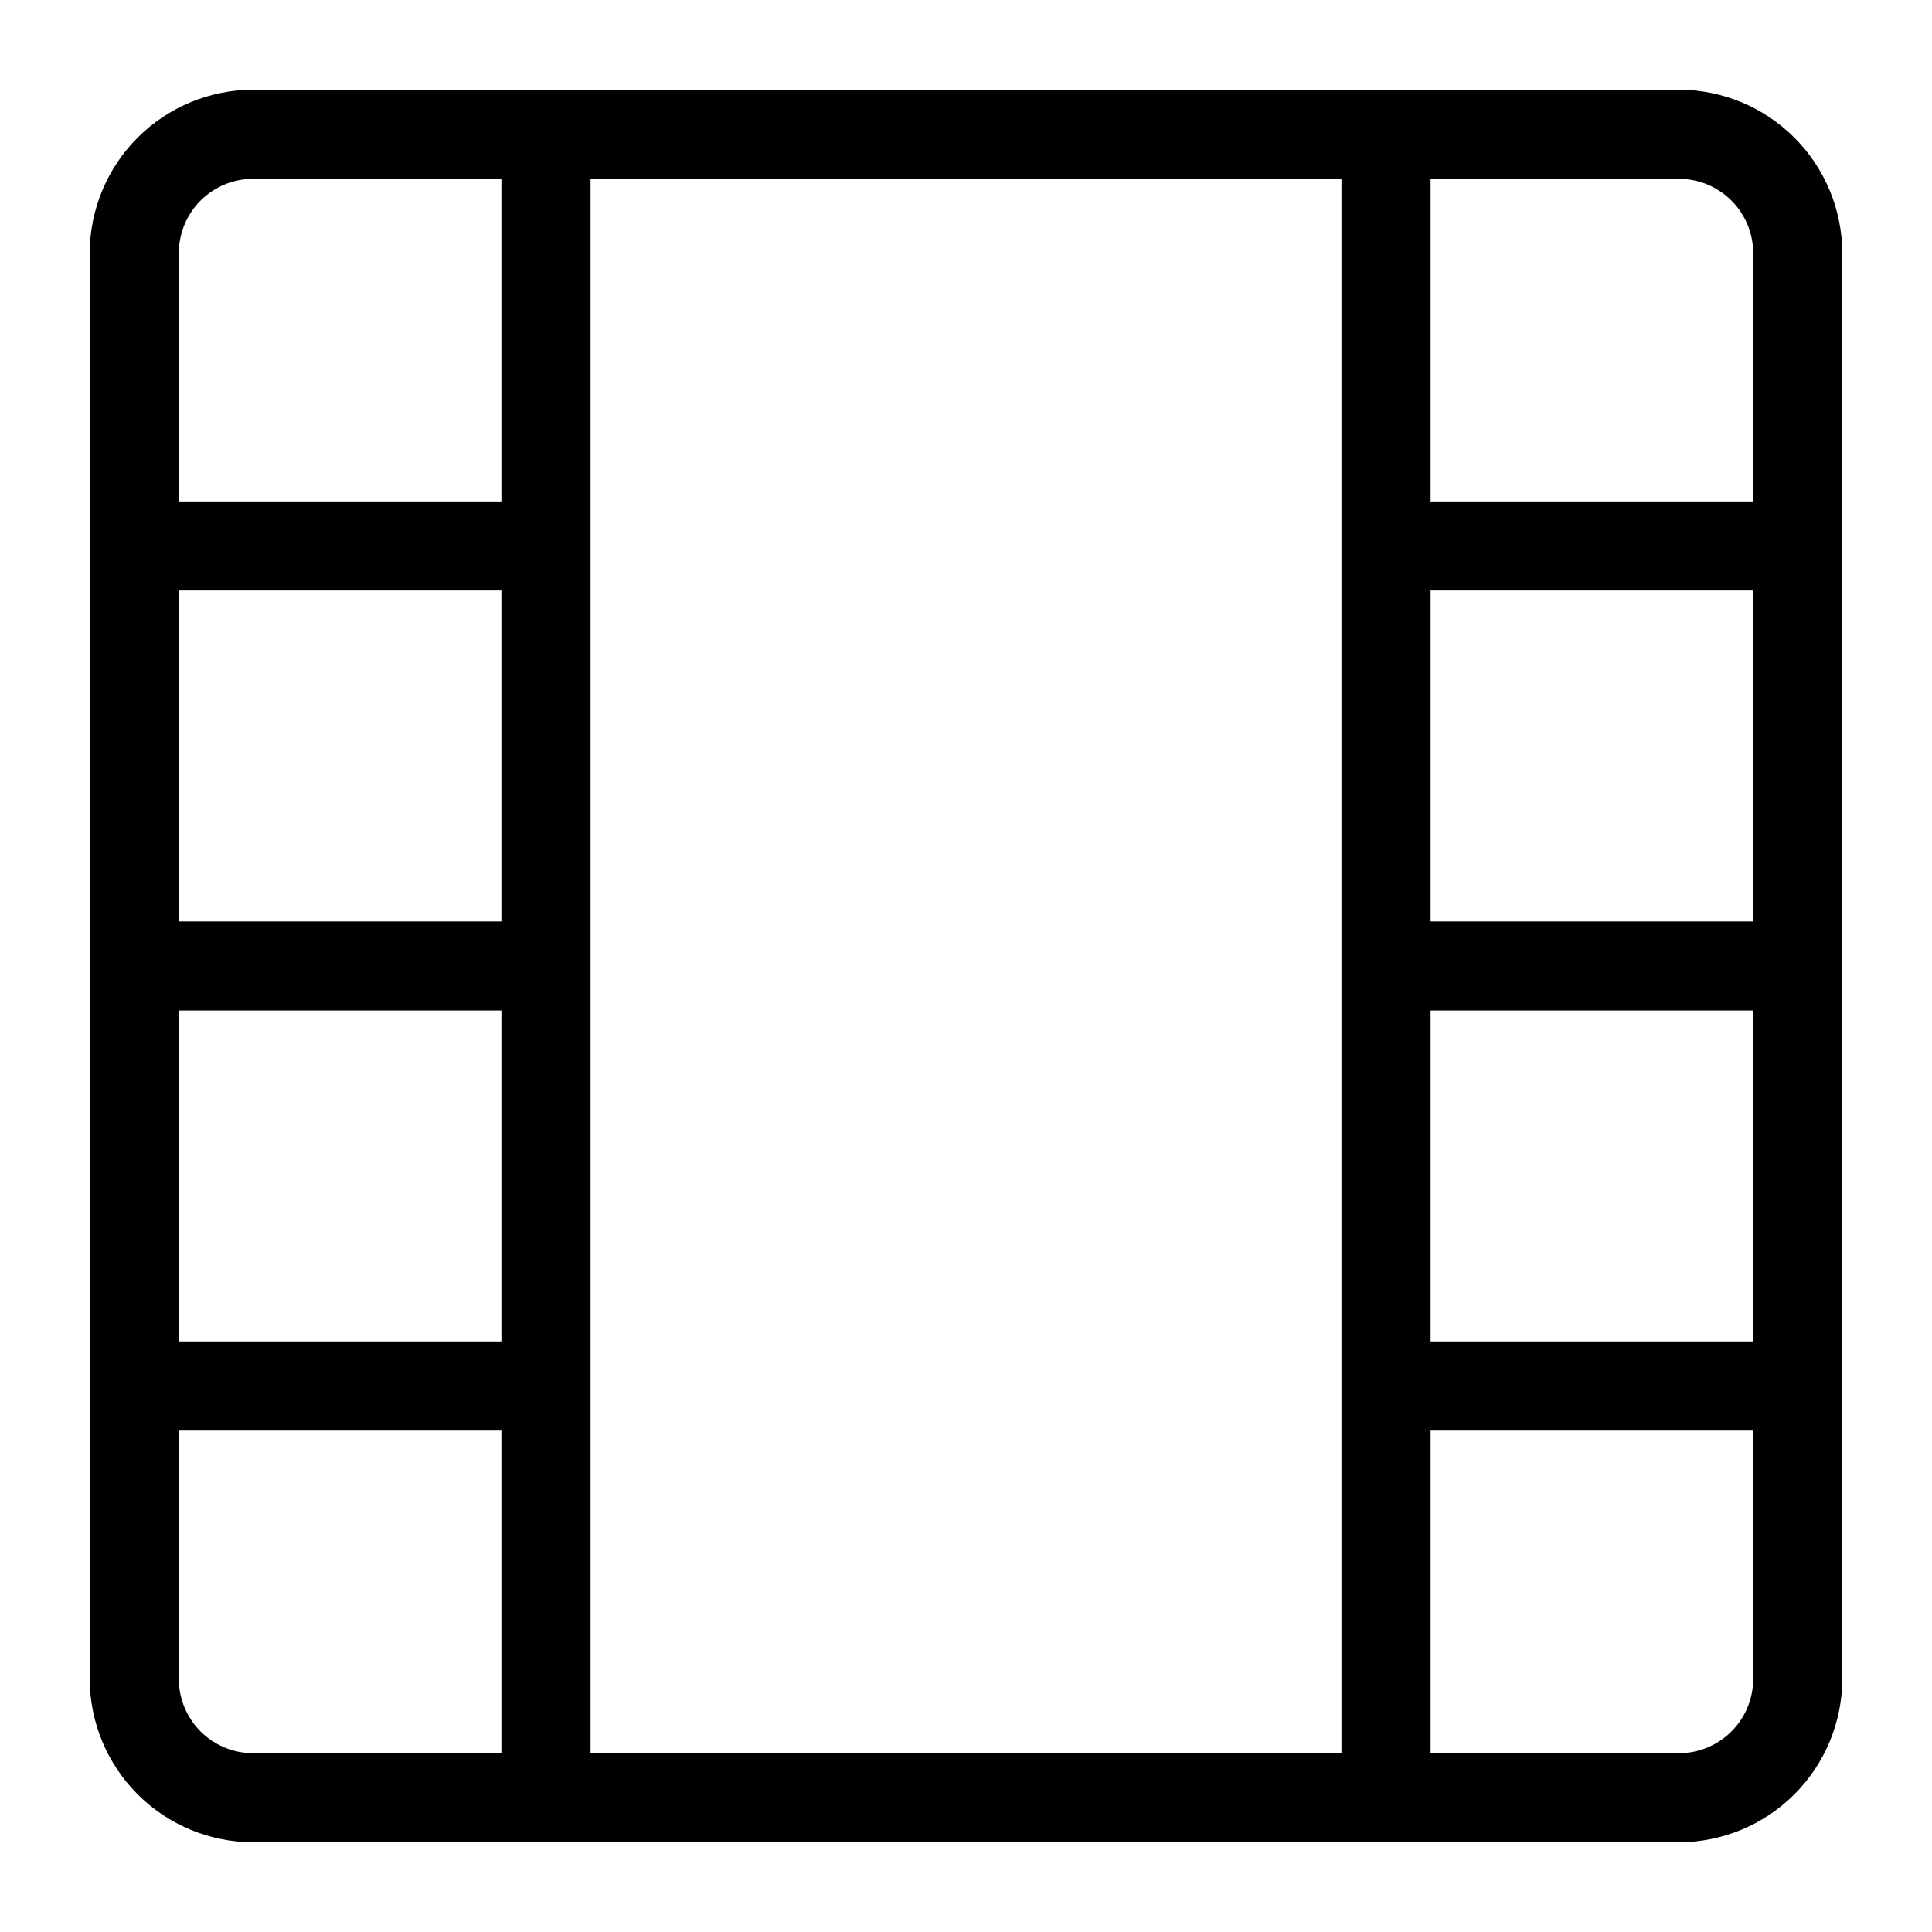 <?xml version="1.0" encoding="UTF-8"?>
<!-- The Best Svg Icon site in the world: iconSvg.co, Visit us! https://iconsvg.co -->
<svg fill="#000000" width="800px" height="800px" version="1.1" viewBox="144 144 512 512" xmlns="http://www.w3.org/2000/svg">
 <path d="m588.93 167.77h-377.86c-11.477 0.02-22.477 4.59-30.594 12.703-8.113 8.117-12.684 19.117-12.703 30.594v377.86c0.02 11.477 4.59 22.477 12.703 30.594 8.117 8.113 19.117 12.684 30.594 12.703h377.86c11.477-0.02 22.477-4.59 30.594-12.703 8.113-8.117 12.684-19.117 12.703-30.594v-377.86c-0.02-11.477-4.59-22.477-12.703-30.594-8.117-8.113-19.117-12.684-30.594-12.703zm-312.05 220.42h-85.488v-87.695h85.488zm-85.488 23.613h85.488v87.695h-85.488zm109.11-220.42 199 0.004v417.22l-199-0.004zm222.62 109.11h85.488v87.695h-85.488zm0 111.31h85.488v87.695h-85.488zm85.488-200.73v65.809h-85.488v-85.488h65.809c5.223 0 10.227 2.074 13.918 5.762 3.691 3.691 5.762 8.699 5.762 13.918zm-397.54-19.68h65.809v85.488h-85.488v-65.809c0-5.219 2.074-10.227 5.762-13.918 3.691-3.688 8.699-5.762 13.918-5.762zm-19.68 397.54v-65.809h85.488v85.488h-65.809c-5.219 0-10.227-2.07-13.918-5.762-3.688-3.691-5.762-8.695-5.762-13.918zm397.54 19.68h-65.809v-85.488h85.488v65.809c0 5.223-2.07 10.227-5.762 13.918s-8.695 5.762-13.918 5.762z"/>
</svg>